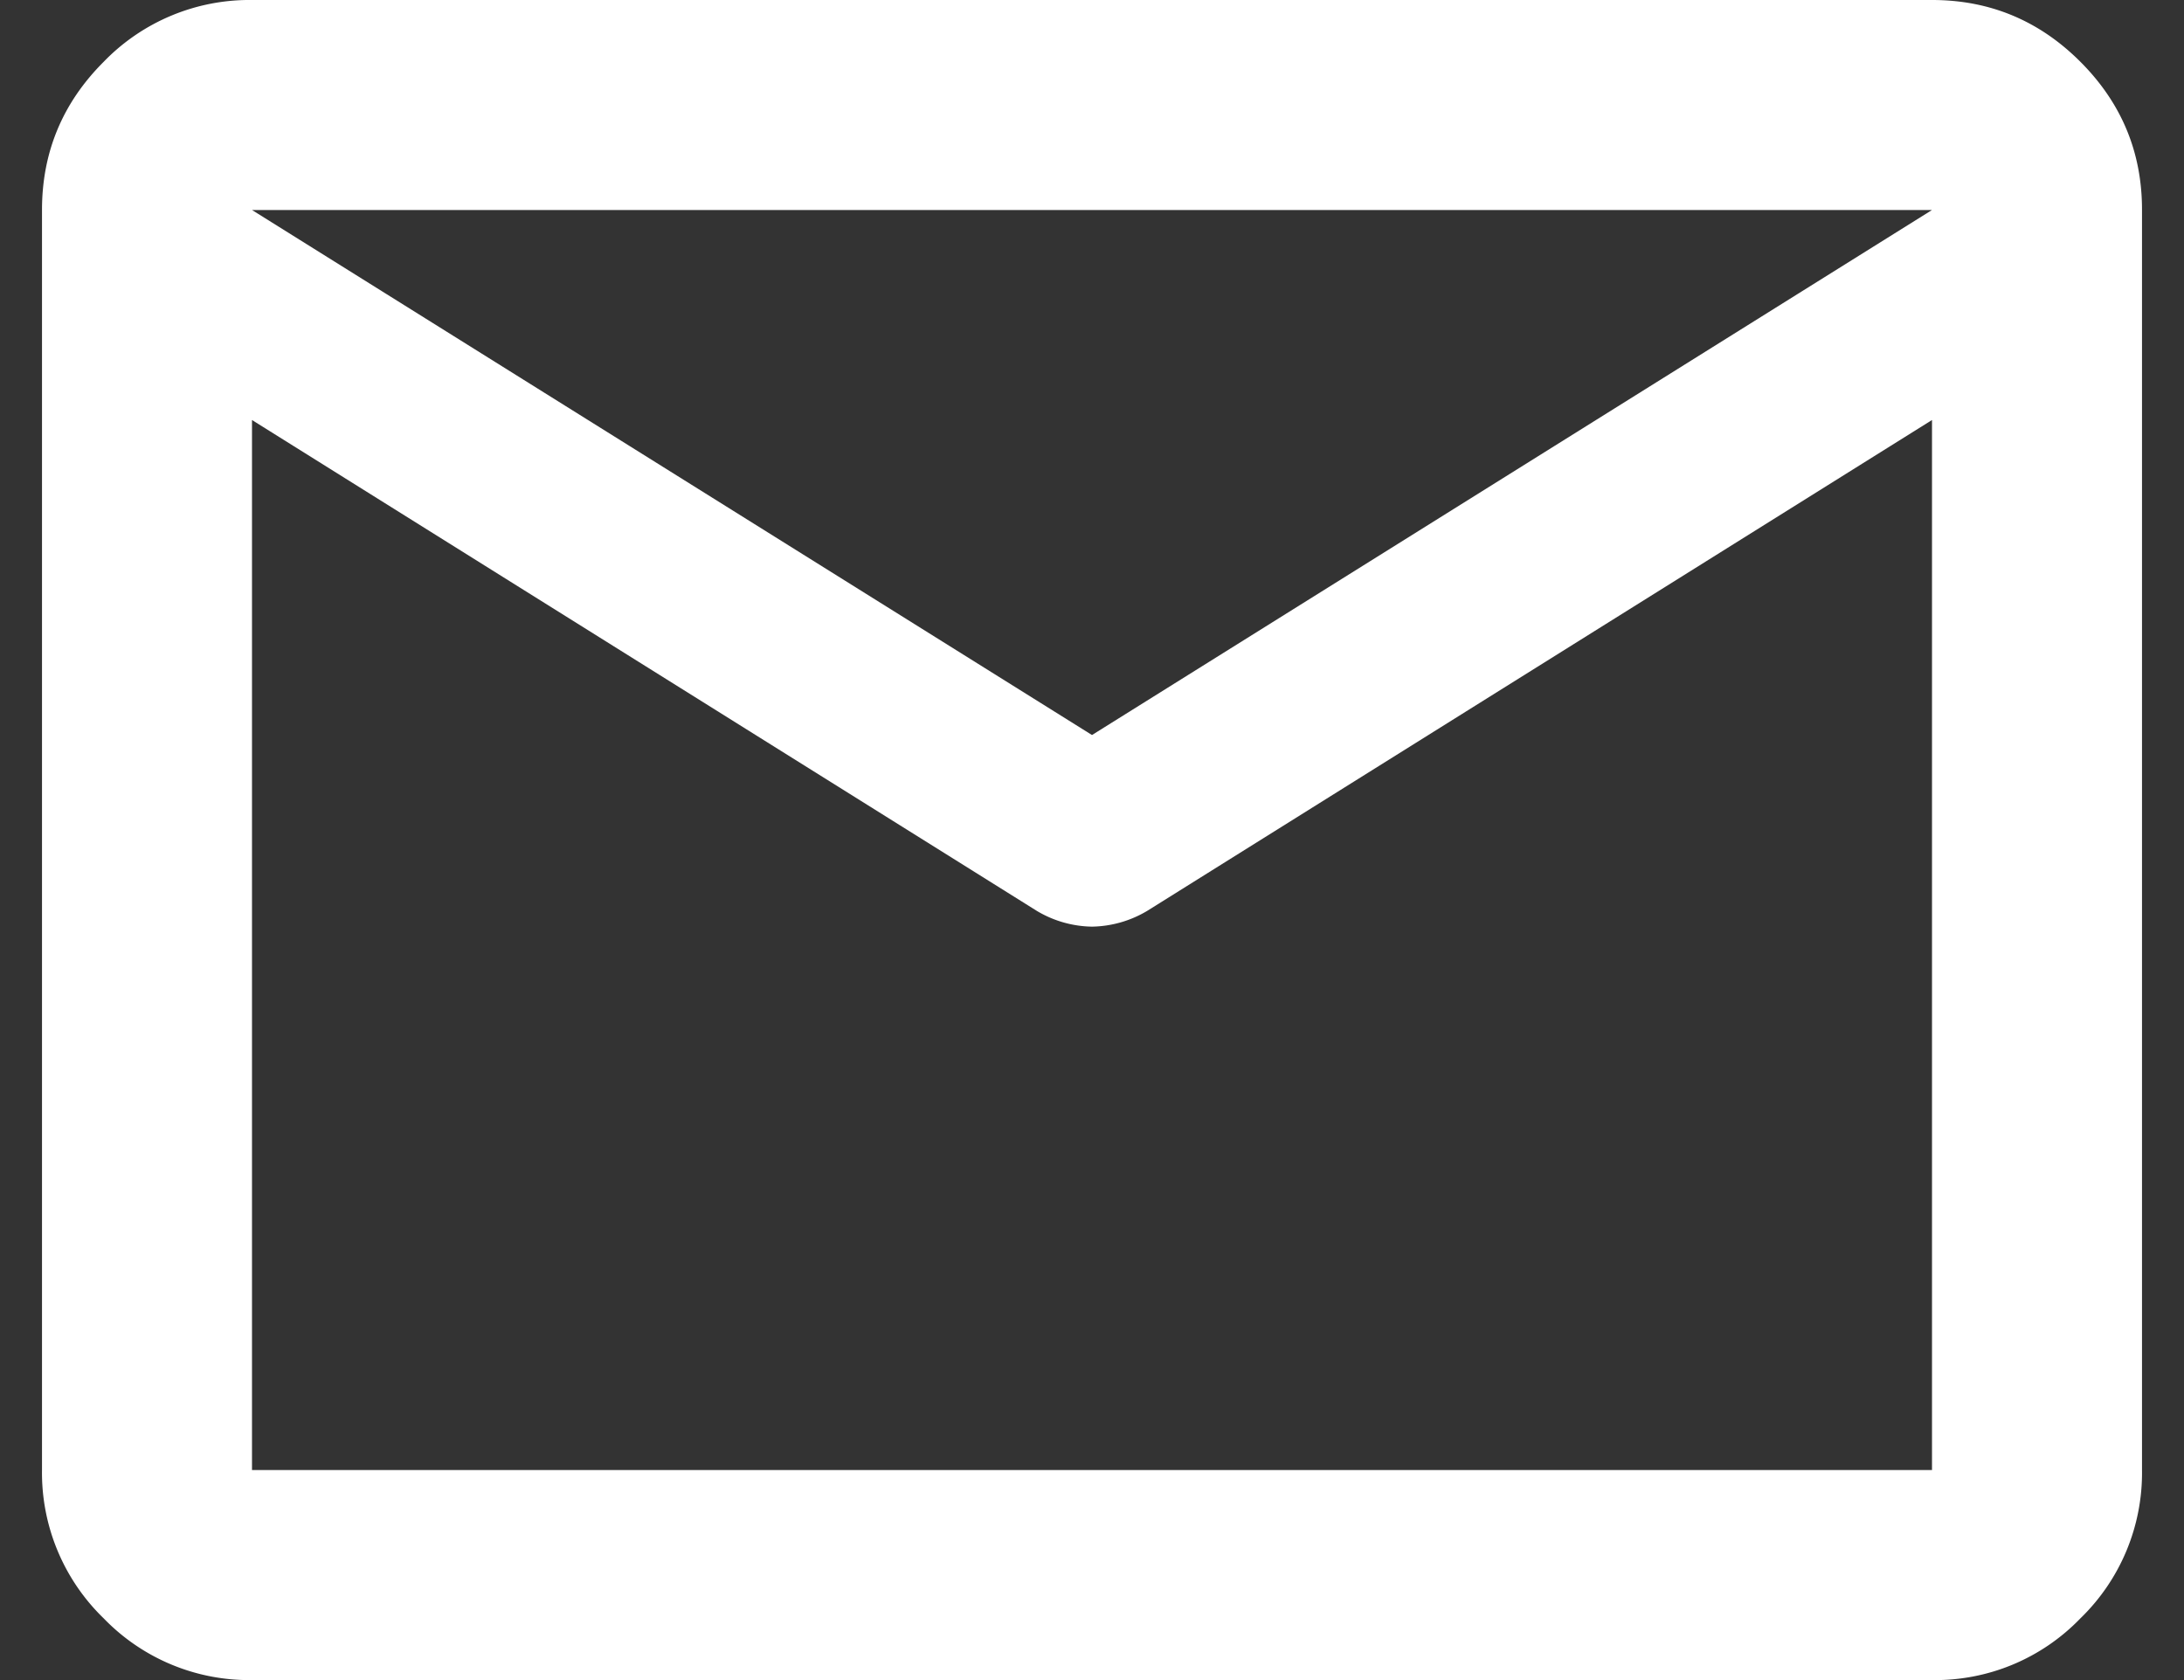 <svg xmlns="http://www.w3.org/2000/svg" width="26" height="20" fill="none"><rect width="100%" height="100%" fill="#333333" stroke="none"/><path fill="#fff" d="M3 20a2.407 2.407 0 0 1-1.765-.734A2.412 2.412 0 0 1 .5 17.5v-15c0-.688.245-1.276.735-1.765A2.413 2.413 0 0 1 3 0h20c.688 0 1.276.245 1.766.735s.735 1.078.734 1.765v15a2.41 2.41 0 0 1-.734 1.766A2.4 2.4 0 0 1 23 20H3ZM23 5l-9.344 5.844a1.323 1.323 0 0 1-.656.187 1.318 1.318 0 0 1-.656-.187L3 5v12.5h20V5ZM13 8.75 23 2.5H3l10 6.25ZM3 5.312V3.47v.03-.015 1.828Z"/></svg>